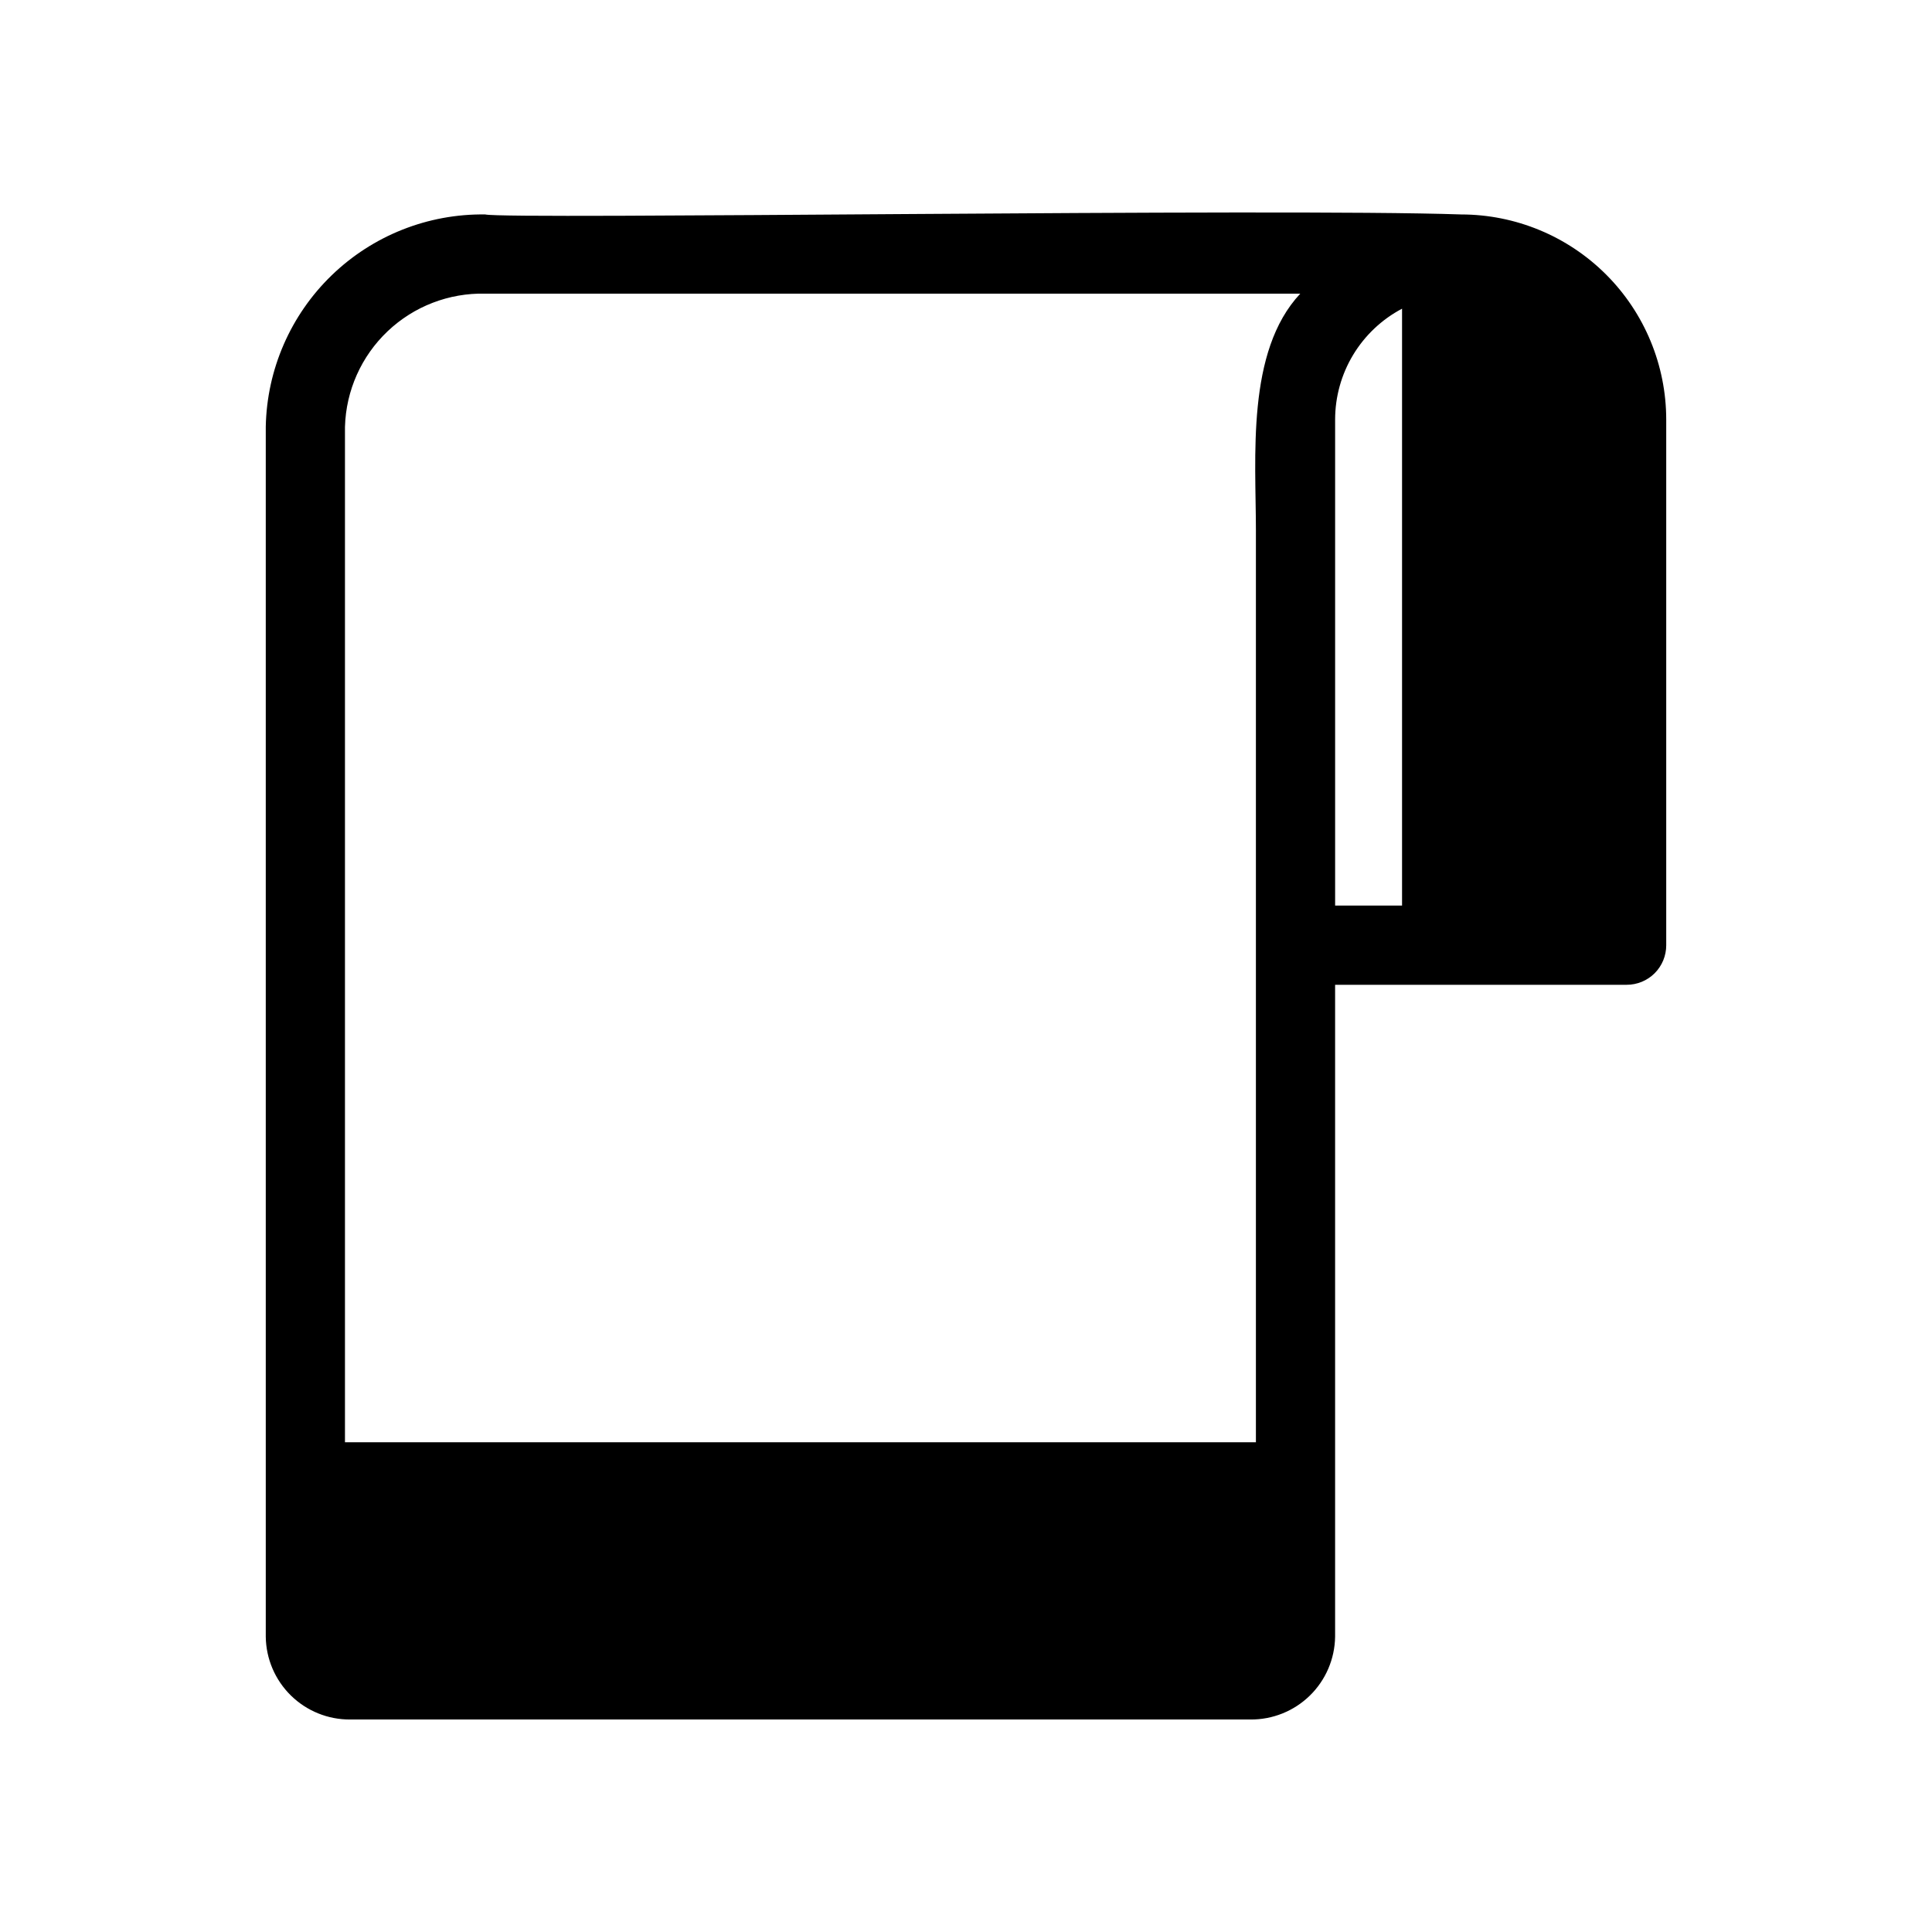 <?xml version="1.0" encoding="UTF-8"?>
<!-- Uploaded to: SVG Repo, www.svgrepo.com, Generator: SVG Repo Mixer Tools -->
<svg fill="#000000" width="800px" height="800px" version="1.1" viewBox="144 144 512 512" xmlns="http://www.w3.org/2000/svg">
 <path d="m531.2 200.83c-49.062-1.695-253.08 1.395-258.62 0-15.16-0.211-29.789 5.59-40.684 16.133-10.898 10.539-17.176 24.969-17.465 40.125v320.66c0.074 5.867 2.469 11.465 6.656 15.574s9.832 6.398 15.699 6.363h238.57c5.887 0.055 11.551-2.219 15.762-6.332 4.211-4.109 6.617-9.723 6.699-15.605v-172.77h77.254c2.785 0.008 5.461-1.094 7.43-3.062 1.973-1.973 3.074-4.648 3.066-7.434v-139.28c-0.004-14.418-5.734-28.246-15.93-38.441-10.195-10.195-24.023-15.926-38.441-15.93zm-54.371 83.969v241.41h-241.41v-269.12l0.004-0.004c0.273-9.594 4.34-18.691 11.301-25.297 6.961-6.609 16.258-10.191 25.855-9.969h216.01c-14.379 15.324-11.758 43.348-11.758 62.977zm20.992 99.188v-128.79c0.004-6.051 1.656-11.984 4.781-17.164 3.129-5.176 7.606-9.406 12.957-12.227v158.18z"/>
</svg>